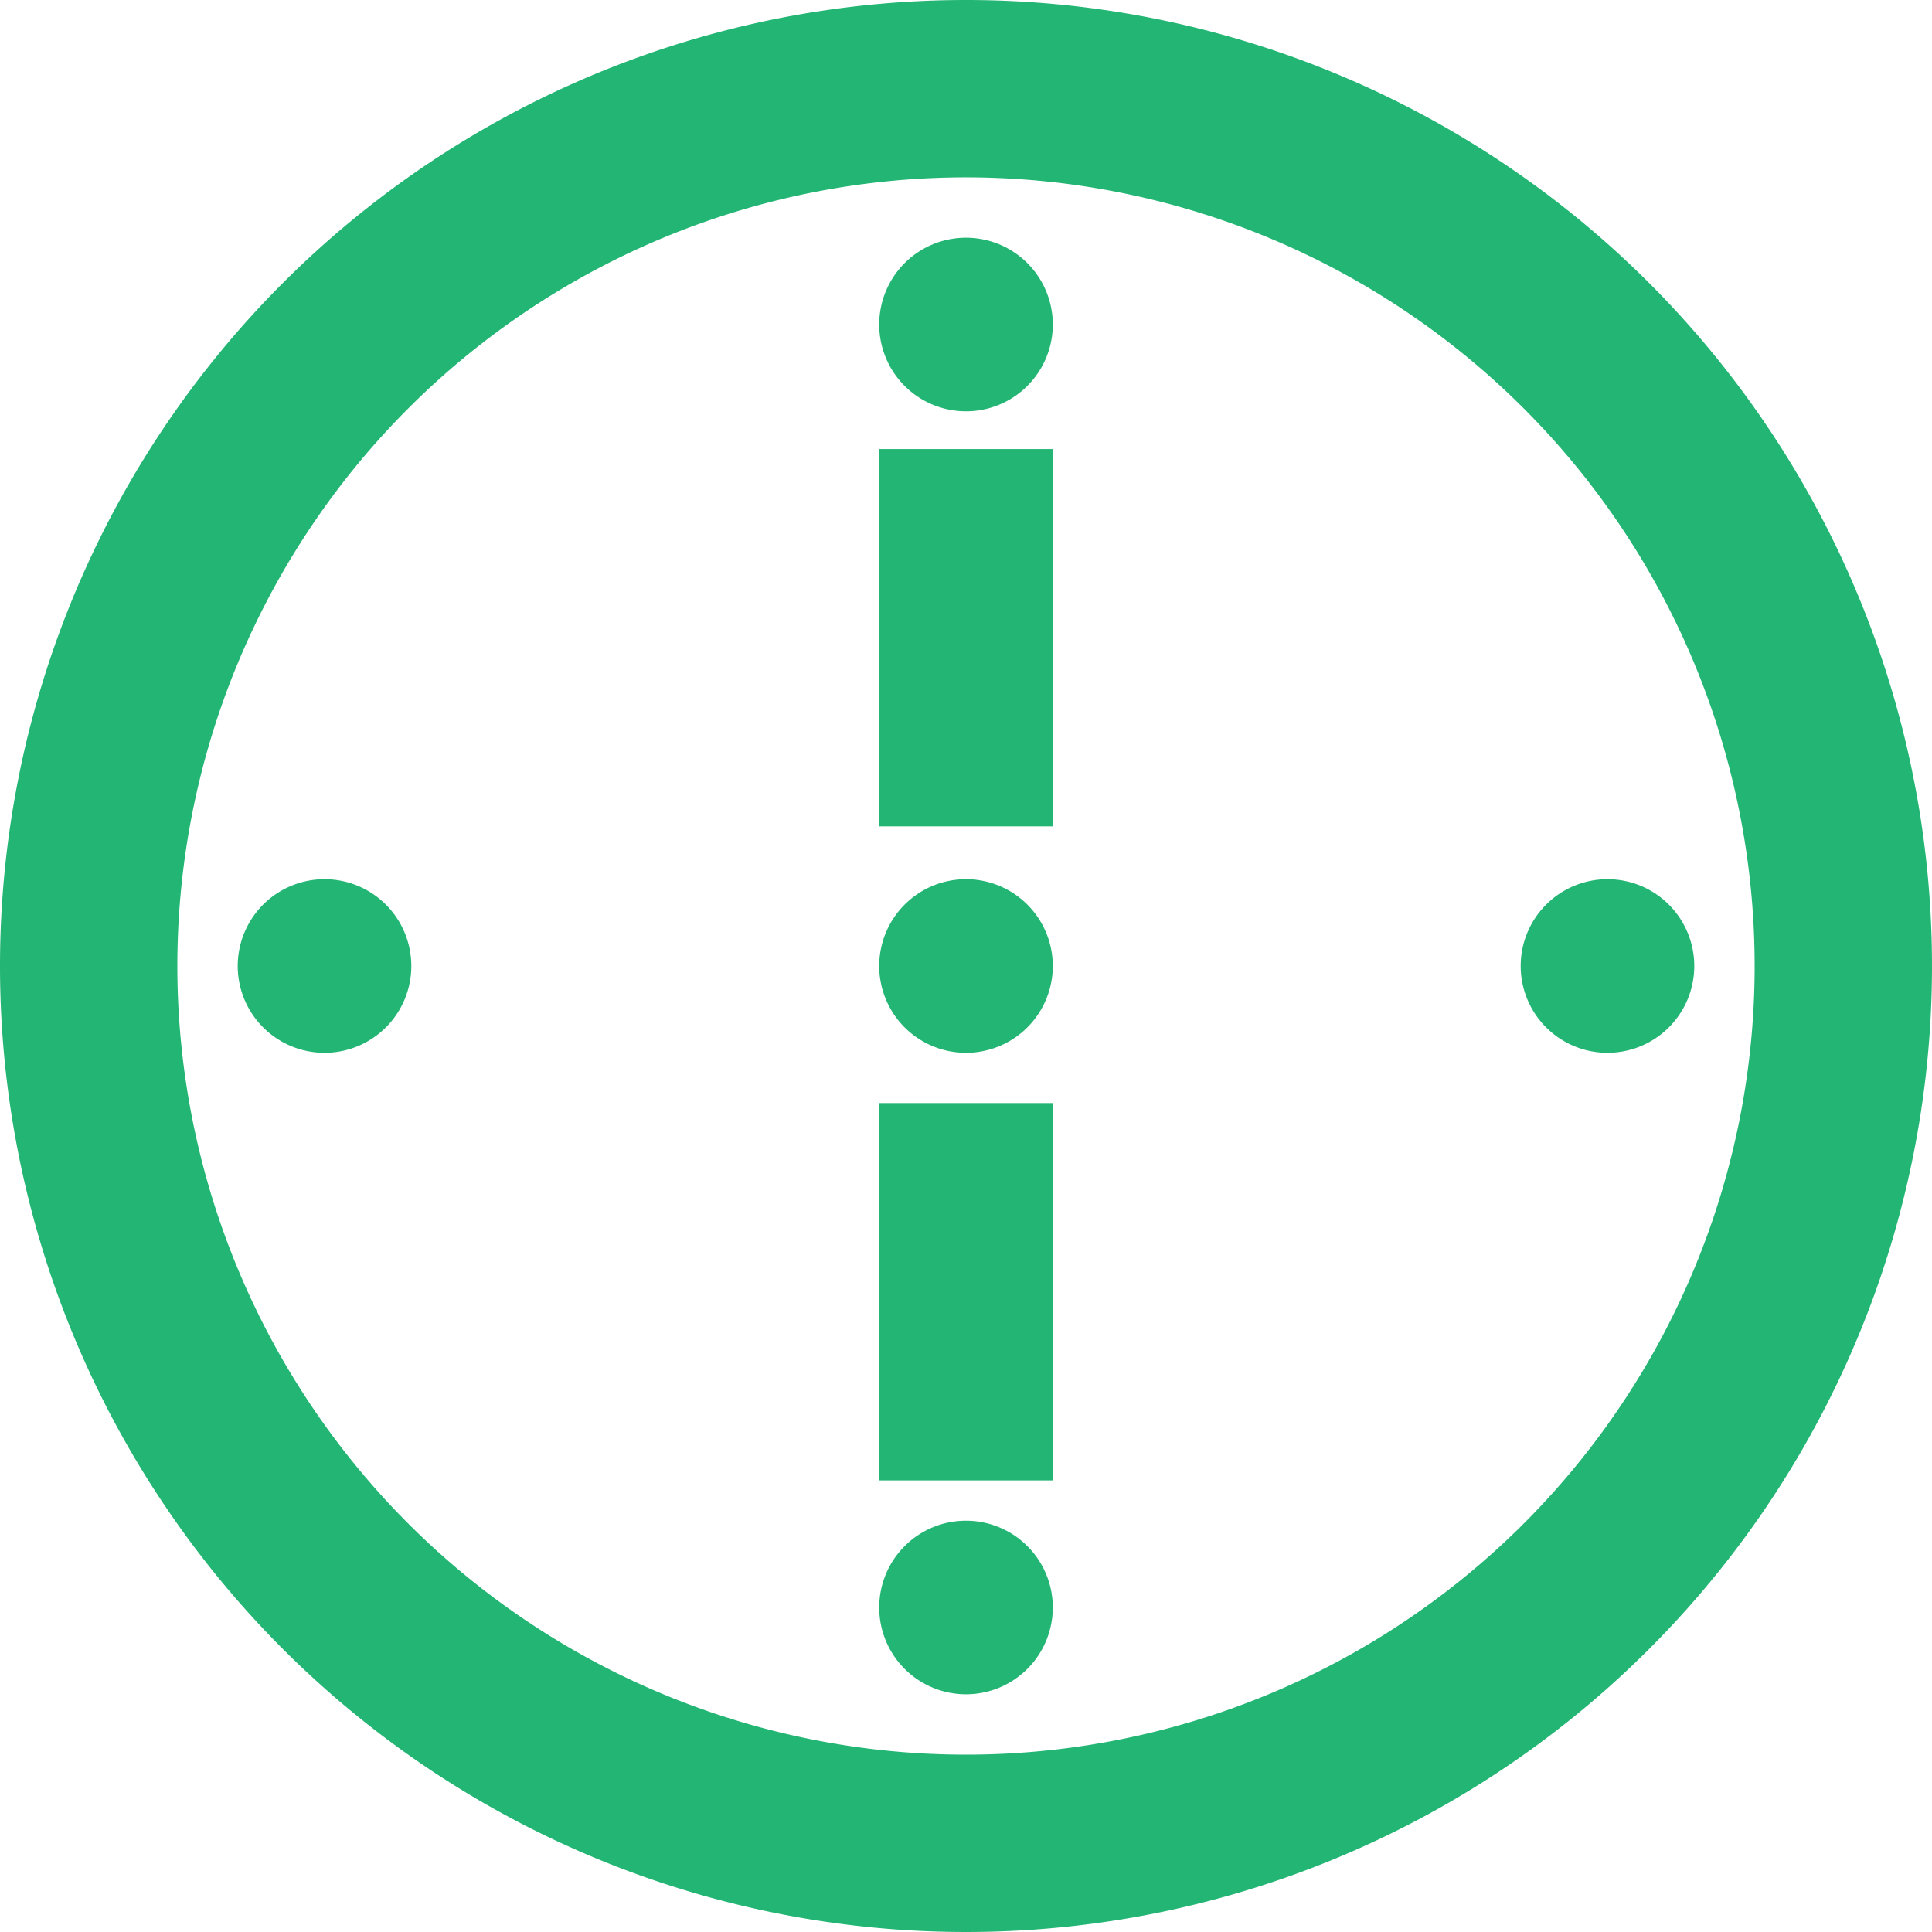 <?xml version="1.0" encoding="UTF-8" standalone="no"?><svg xmlns:svg="http://www.w3.org/2000/svg" xmlns="http://www.w3.org/2000/svg" xmlns:xlink="http://www.w3.org/1999/xlink" version="1.0" width="64px" height="64px" viewBox="0 0 128 128" xml:space="preserve"><path d="M64 0A64 64 0 1 1 0 64 64 64 0 0 1 64 0zm0 11.75A52.25 52.25 0 1 1 11.75 64 52.25 52.25 0 0 1 64 11.75zm0 46.5A5.75 5.75 0 1 1 58.25 64 5.75 5.75 0 0 1 64 58.25zm0-42.5a5.75 5.75 0 1 1-5.75 5.75A5.75 5.75 0 0 1 64 15.75zm0 85a5.75 5.75 0 1 1-5.75 5.75 5.75 5.75 0 0 1 5.75-5.75zm42.5-42.5a5.75 5.75 0 1 1-5.75 5.75 5.75 5.75 0 0 1 5.75-5.75zm-85 0A5.75 5.75 0 1 1 15.75 64a5.75 5.75 0 0 1 5.75-5.75zm36.75-28.5h11.5v25h-11.5v-25z" fill-rule="evenodd" fill="#22b573"/><g><path d="M69.75 98.08h-11.5v-25h11.5v25z" fill="#22b573"/><animateTransform attributeName="transform" type="rotate" from="0 64 64" to="360 64 64" dur="1620ms" repeatCount="indefinite"></animateTransform></g></svg>